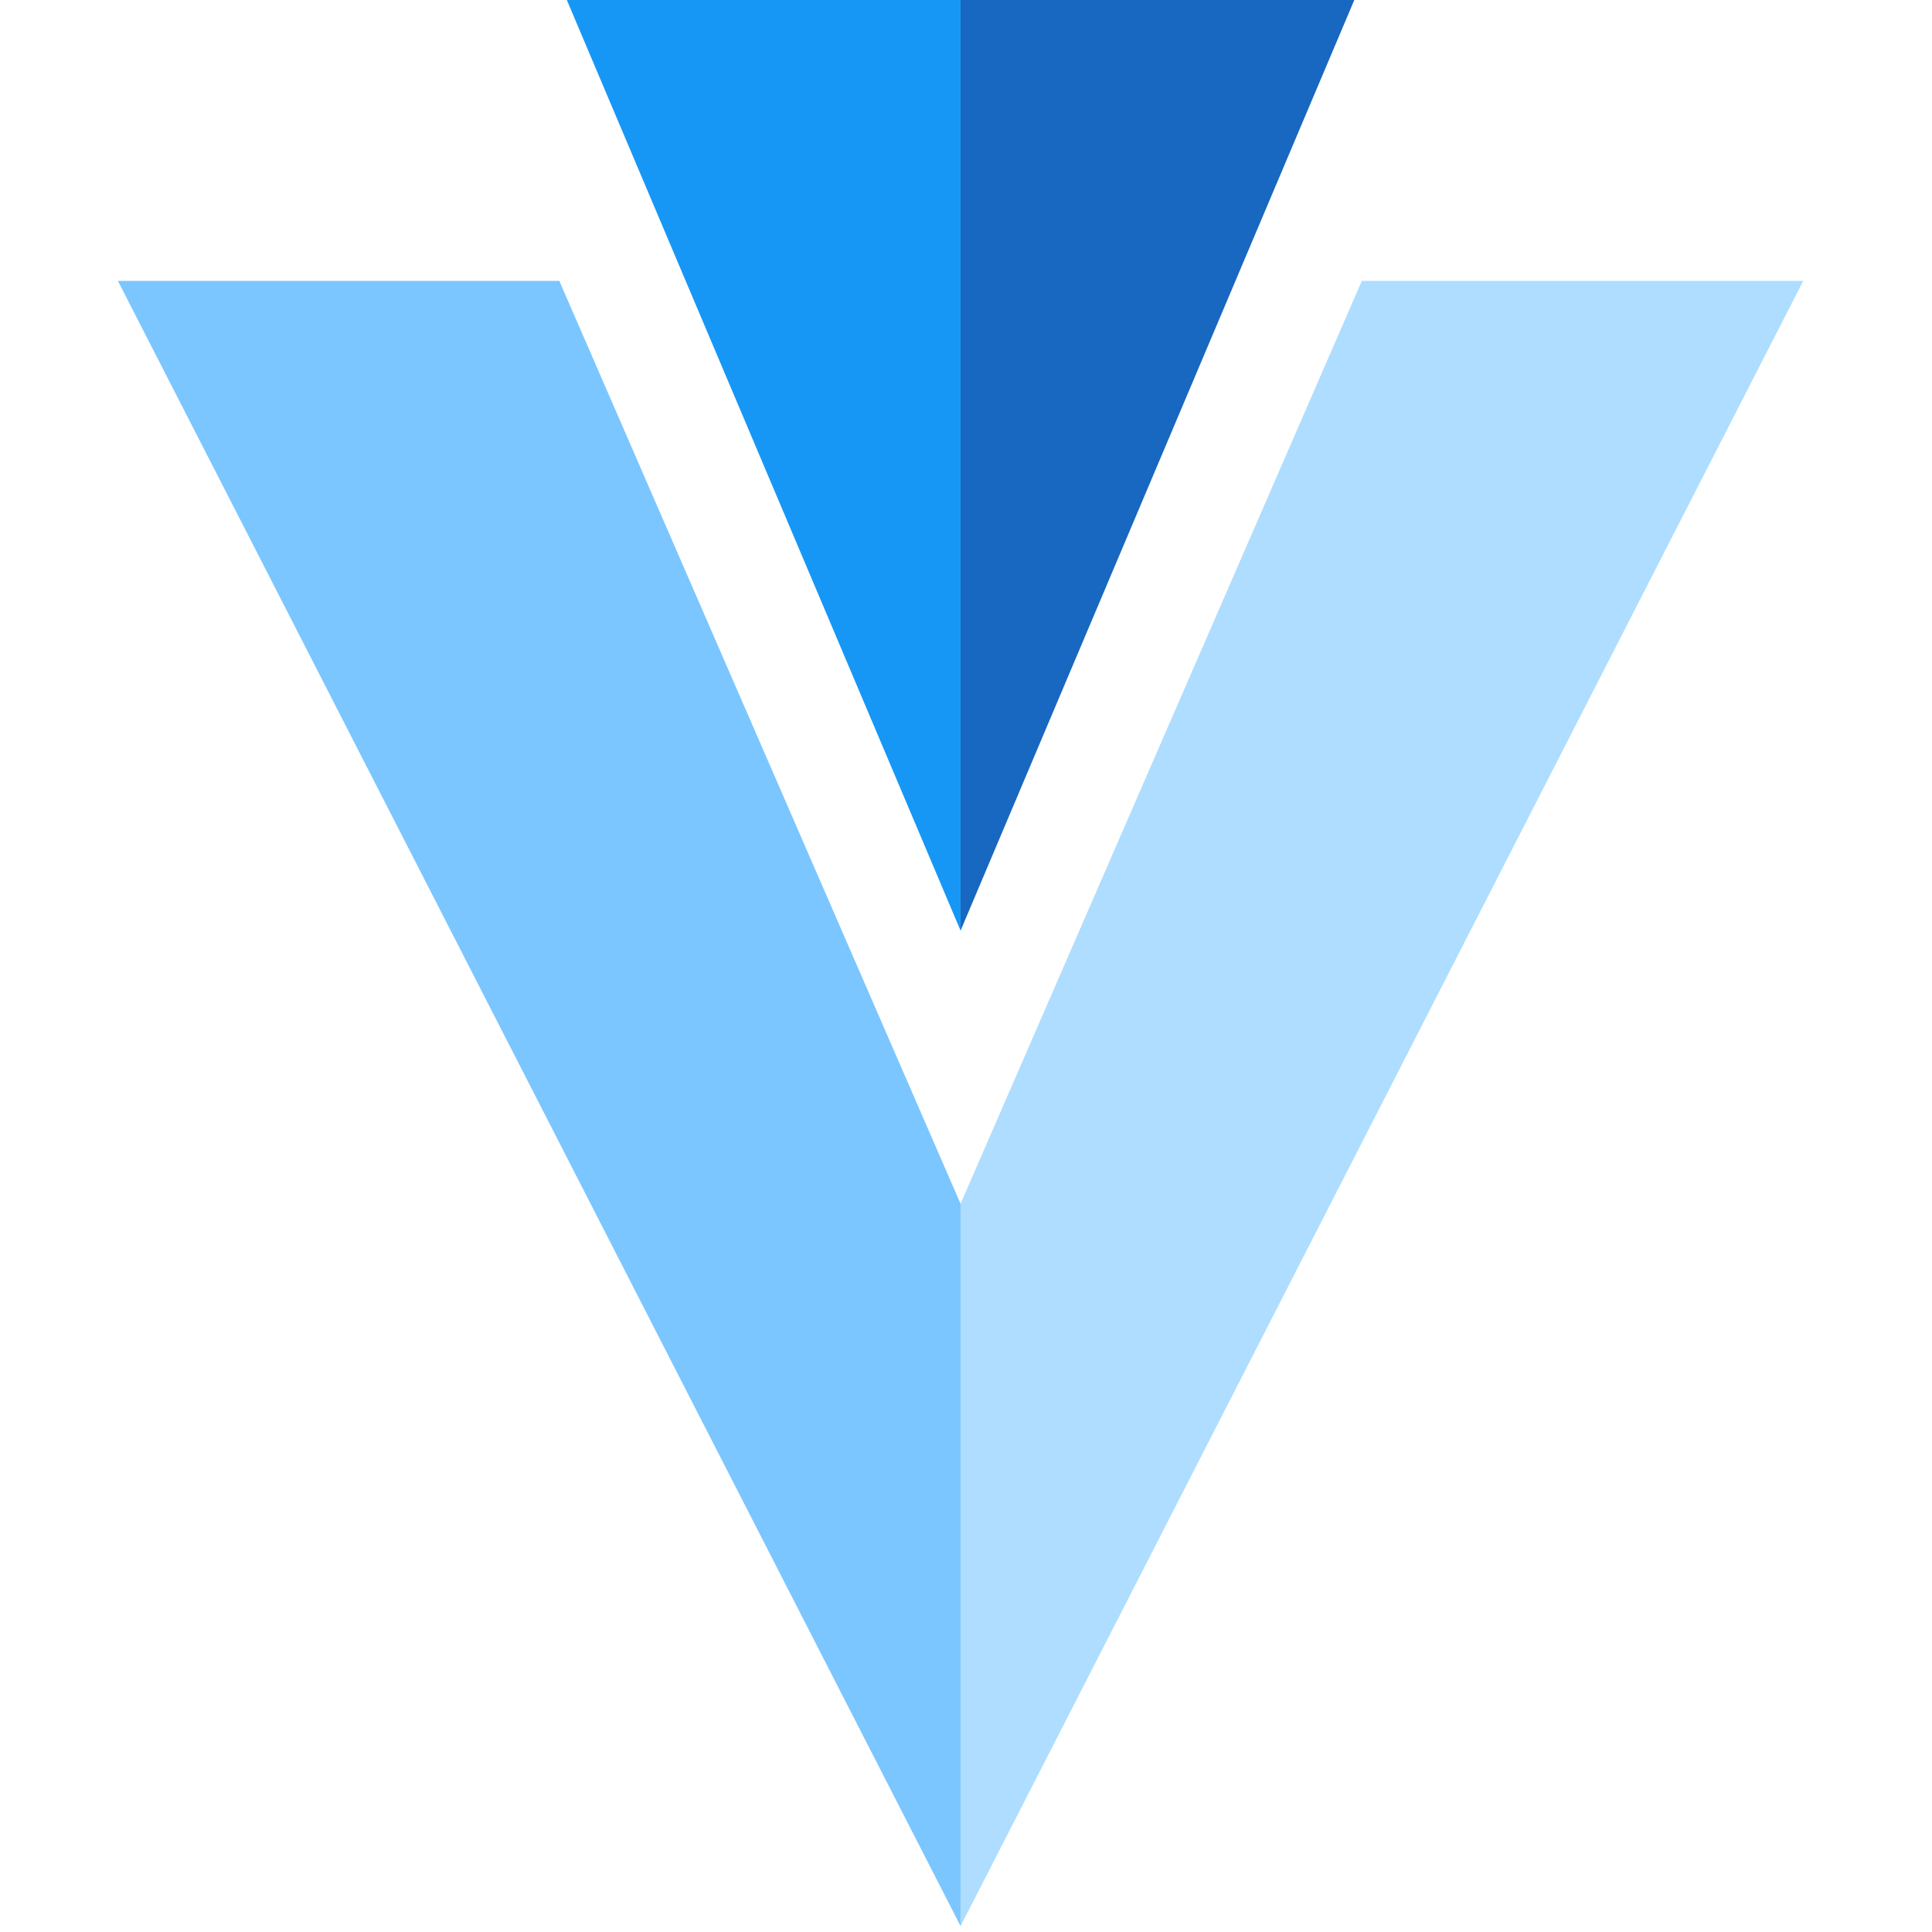 <svg width="295" height="295" viewBox="0 0 295 295" fill="none" xmlns="http://www.w3.org/2000/svg">
<path d="M146.67 0H86.55L146.67 142.1" fill="#1697F6"/>
<path d="M146.67 183.81V294.1L18 42.89H85.4" fill="#7BC6FF"/>
<path d="M146.67 0H206.79L146.67 142.1" fill="#1867C0"/>
<path d="M146.67 183.81V294.1L275.34 42.89H207.94" fill="#AEDDFF"/>
</svg>
